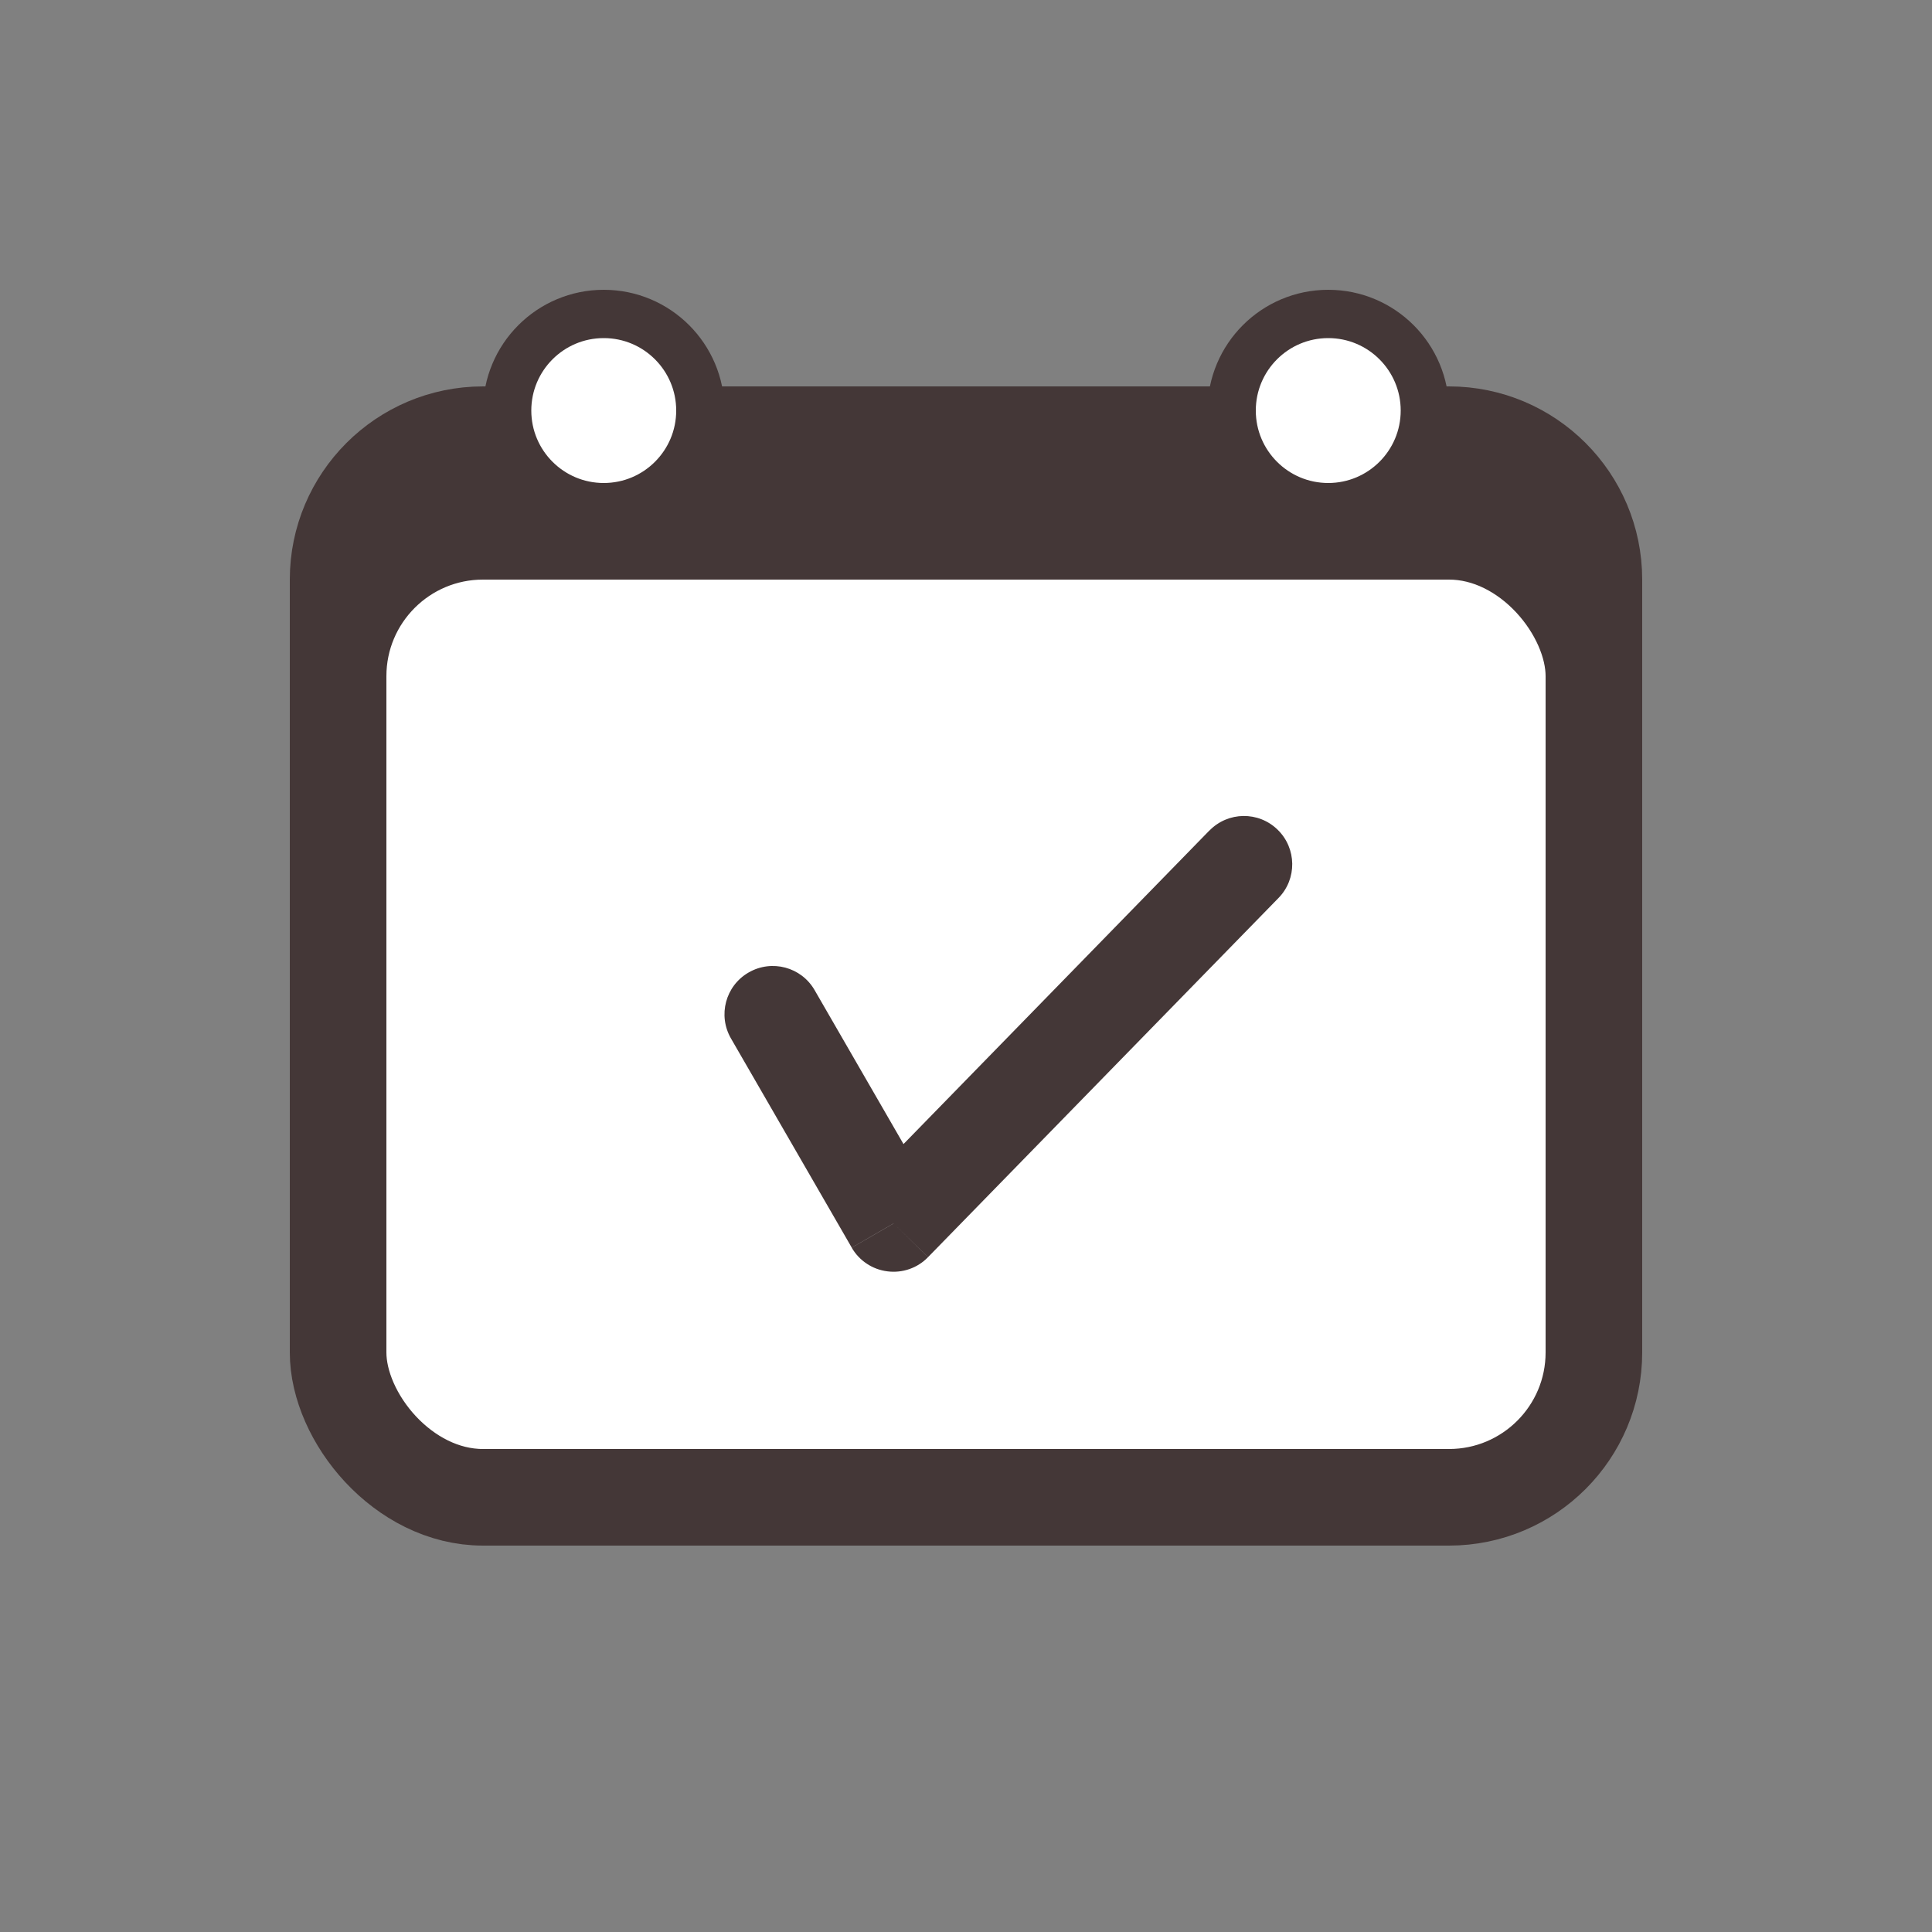 <svg xmlns="http://www.w3.org/2000/svg" width="20" height="20" fill="none" viewBox="0 0 20 20">
    <rect x="0" y="0" width="20" height="20" fill="#808080" stroke="none"/>
    <path fill="#443737" stroke="#443737" d="M3.5 6c0-.828.672-1.5 1.5-1.5h10c.828 0 1.5.672 1.5 1.5v1.5h-13V6z"/>
    <rect width="13" height="10" x="3.5" y="5.5" fill="#fff" stroke="#443737" rx="1.5"/>
    <circle cx="6.25" cy="4.25" r="1" fill="#fff" stroke="#443737" stroke-width=".5"/>
    <circle cx="13.75" cy="4.25" r="1" fill="#fff" stroke="#443737" stroke-width=".5"/>
    <path fill="#443737" d="M8.433 10.25c-.138-.24-.444-.321-.683-.183-.24.138-.321.444-.183.683l.866-.5zm4.802-.954c.193-.197.189-.514-.009-.707-.198-.193-.514-.189-.707.01l.716.697zm-3.985 3.37l-.433.25c.078.135.215.226.37.245.156.02.312-.035.42-.147l-.357-.349zM7.567 10.75l1.25 2.165.866-.5-1.25-2.165-.866.5zm2.04 2.264l3.628-3.718-.716-.698-3.627 3.718.716.698z"/>
</svg>
